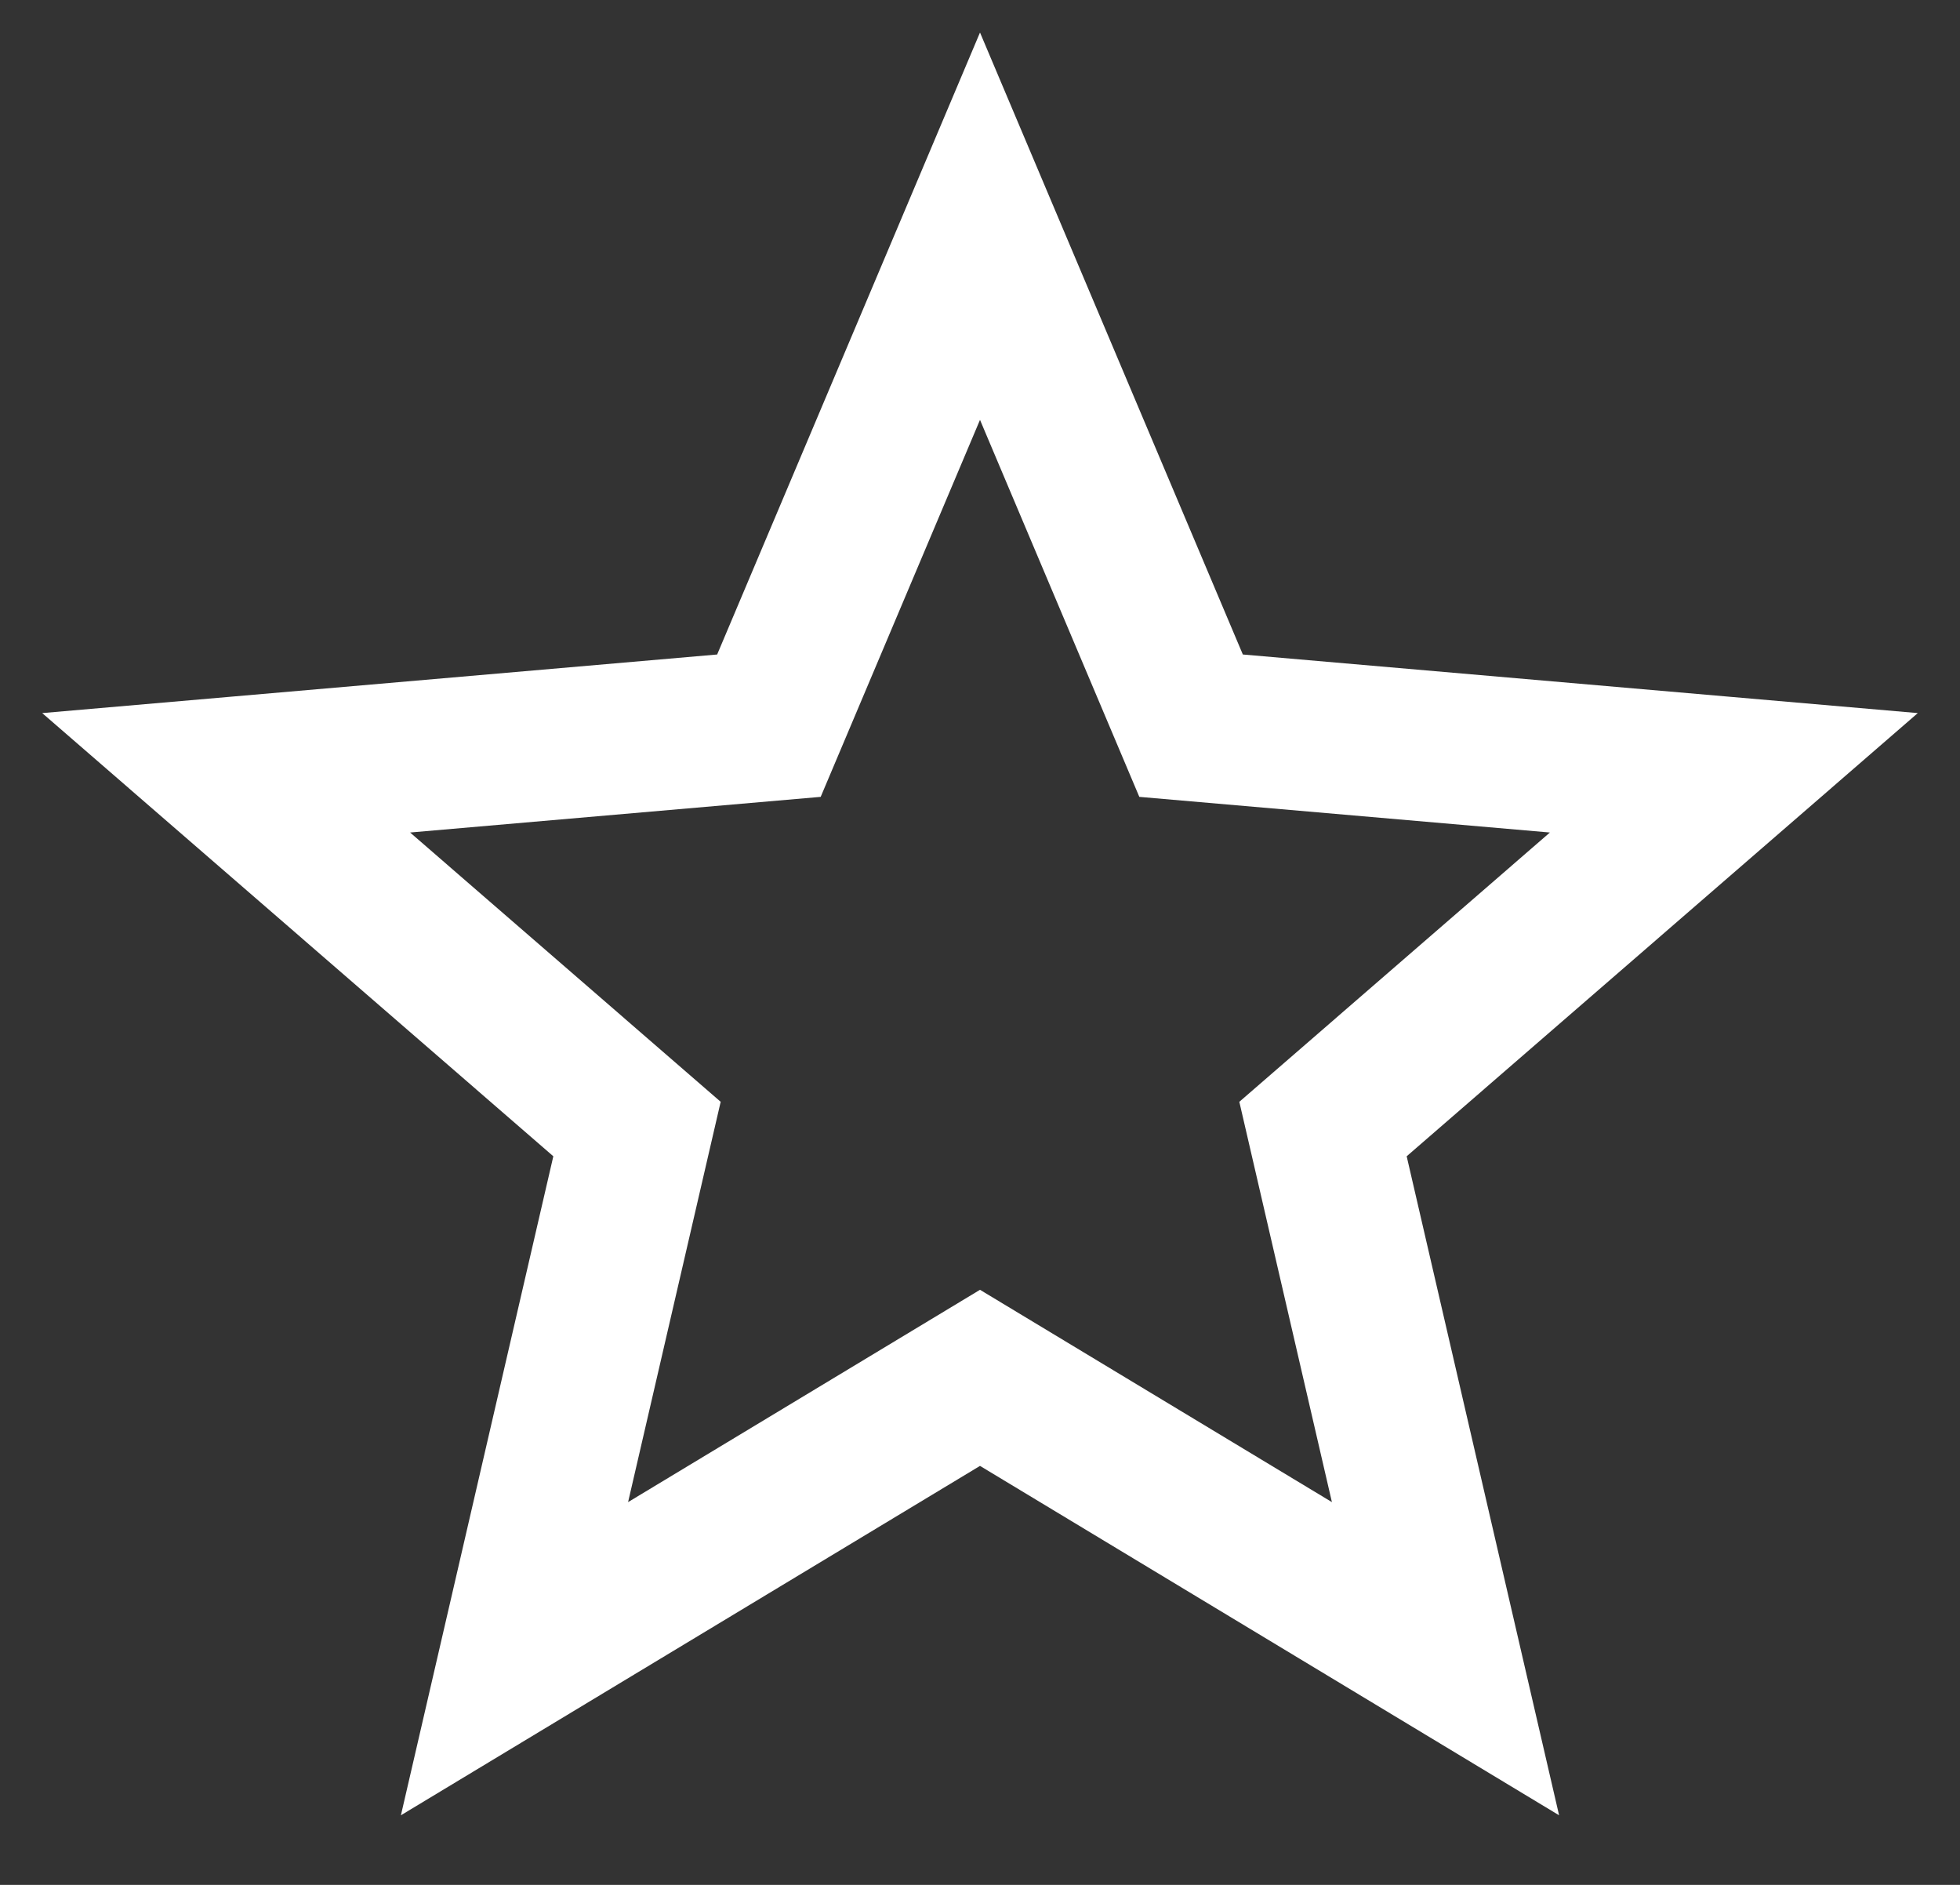 <svg width="26" height="25" viewBox="0 0 26 25" fill="none" xmlns="http://www.w3.org/2000/svg">
<rect x="0" y="0" width="26" height="25" fill="#333333" stroke="none"/>
<path d="M6.825 22L8.45 14.975L3 10.25L10.2 9.625L13 3L15.8 9.625L23 10.25L17.55 14.975L19.175 22L13 18.275L6.825 22Z" stroke="white" stroke-width="2" stroke-linecap="round"/>
</svg>
